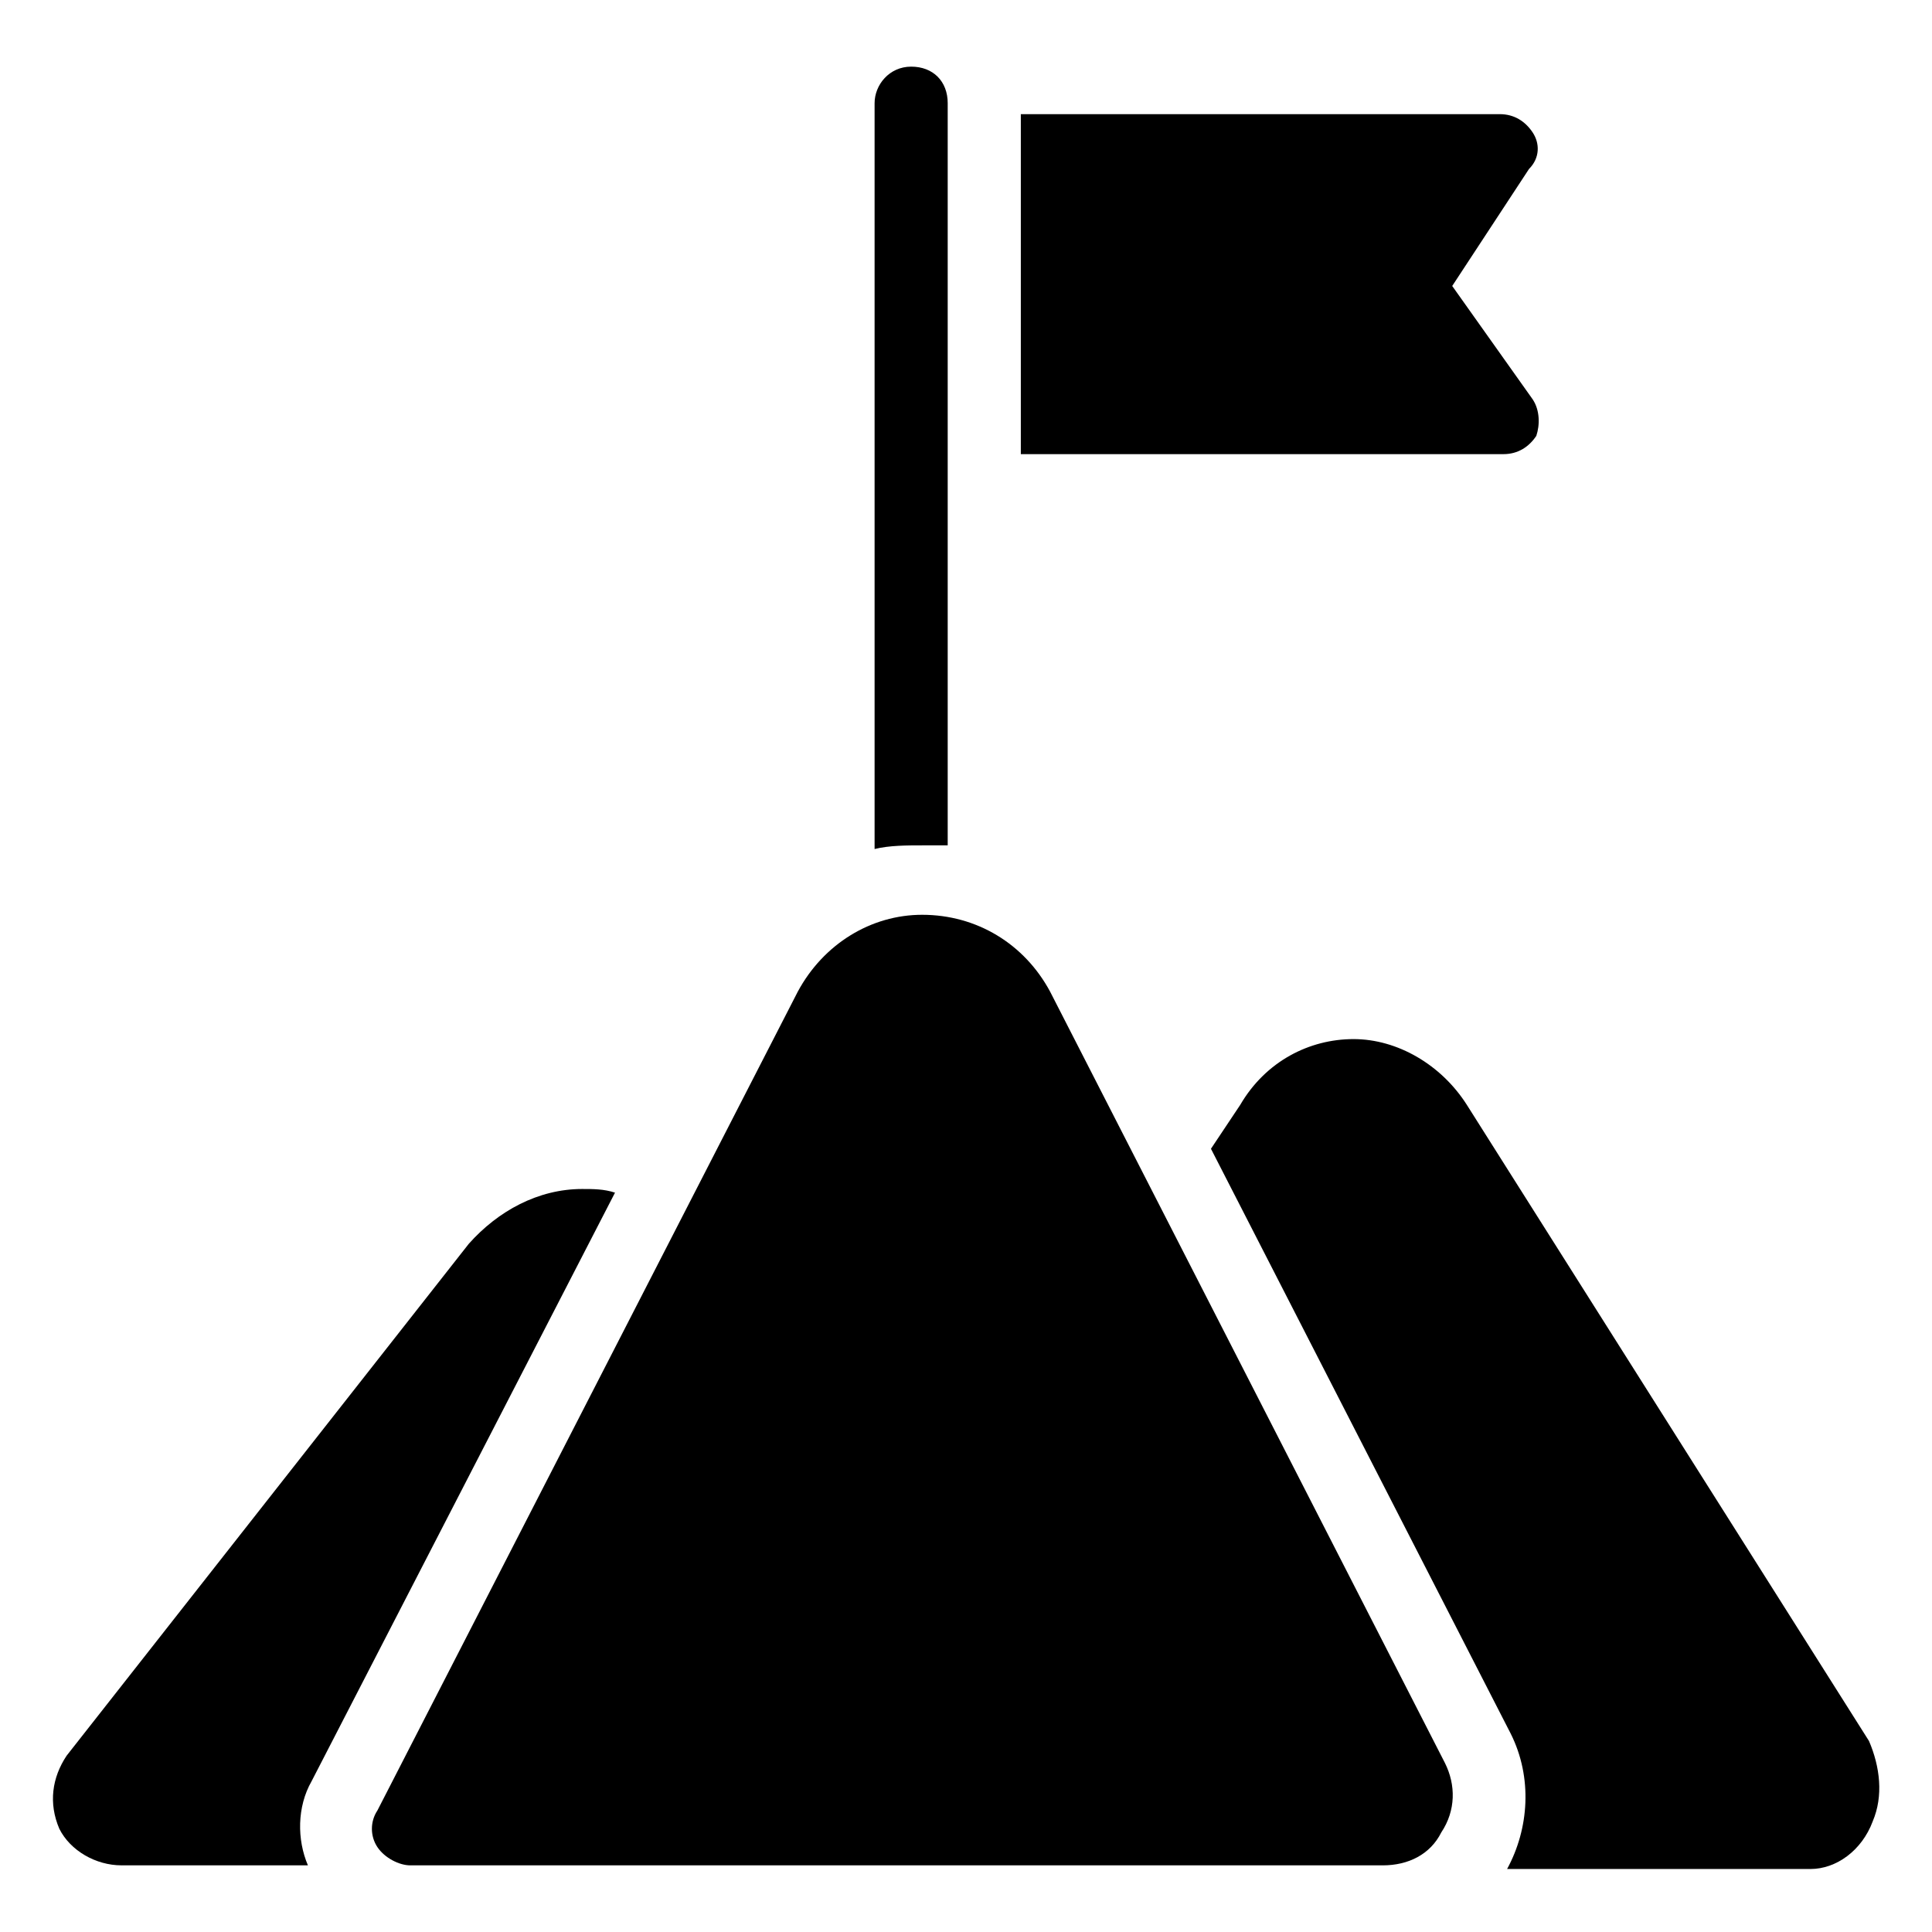<?xml version="1.0" encoding="UTF-8"?>
<!-- Uploaded to: SVG Repo, www.svgrepo.com, Generator: SVG Repo Mixer Tools -->
<svg fill="#000000" width="800px" height="800px" version="1.1" viewBox="144 144 512 512" xmlns="http://www.w3.org/2000/svg">
 <g>
  <path d="m226.57 616.05c-3.875 6.781-3.875 15.5-0.969 22.285h-49.41c-6.781 0-13.562-3.875-16.469-9.688-2.906-6.781-1.938-13.562 1.938-19.379l106.57-135.64c7.75-8.719 18.41-14.531 30.035-14.531 2.906 0 5.812 0 8.719 0.969z"/>
  <path d="m640.28 626.71c-2.906 7.75-9.688 12.594-16.469 12.594h-80.414c5.812-10.656 6.781-24.223 0.969-35.848l-79.449-155.02 7.75-11.625c6.781-11.625 18.41-17.441 30.035-17.441s23.254 6.781 30.035 17.441l106.57 168.58c2.906 6.781 3.875 14.531 0.969 21.312z"/>
  <path d="m525.95 629.62c-2.906 5.812-8.719 8.719-15.5 8.719h-257.72c-2.906 0-6.781-1.938-8.719-4.844s-1.938-6.781 0-9.688l111.42-217.03c6.781-12.594 19.379-20.348 32.941-20.348 14.531 0 27.129 7.75 33.91 20.348l104.64 204.43c2.91 5.812 2.91 12.594-0.969 18.41z"/>
  <path d="m550.17 249.82c1.938 2.906 1.938 6.781 0.969 9.688-1.938 2.906-4.844 4.844-8.719 4.844l-127.89 0.004v-90.105h126.92c3.875 0 6.781 1.938 8.719 4.844s1.938 6.781-0.969 9.688l-20.348 31.004z"/>
  <path d="m395.15 171.35v196.68h-6.781c-3.875 0-8.719 0-12.594 0.969v-197.65c0-4.844 3.875-9.688 9.688-9.688 5.812-0.004 9.688 3.875 9.688 9.688z"/>
 </g>
</svg>